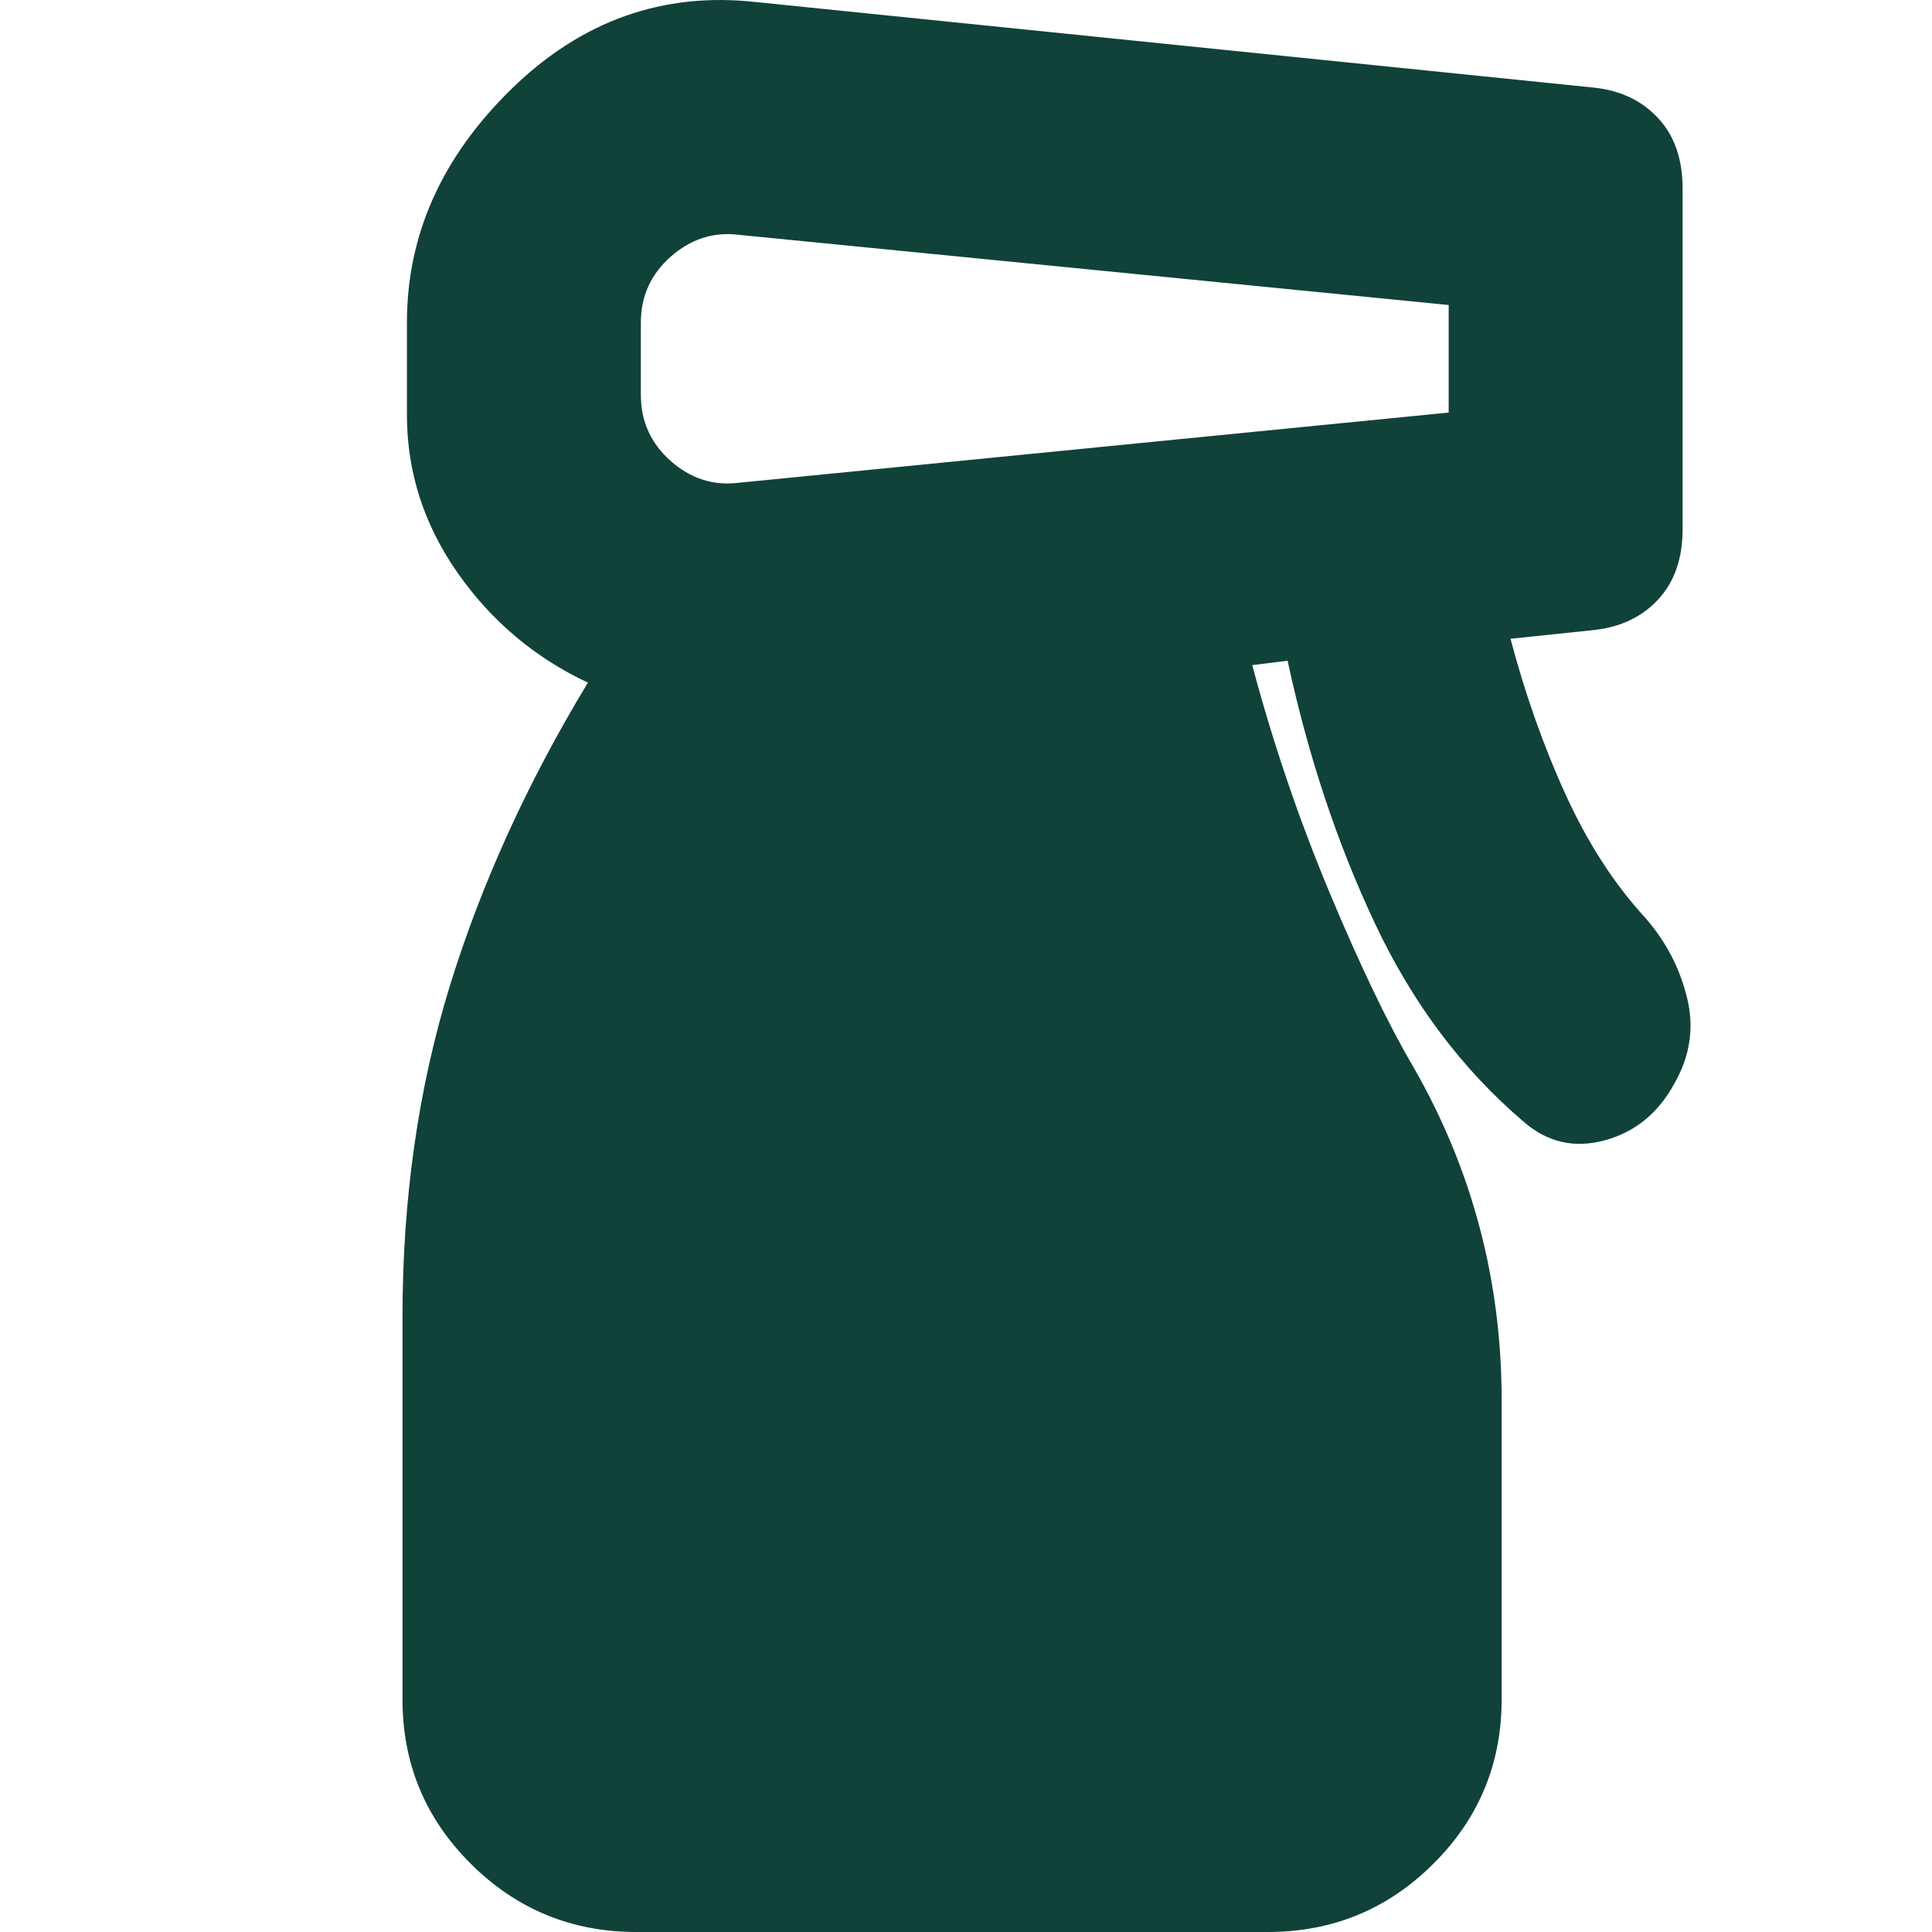 <svg width="24" height="24" viewBox="0 0 24 24" fill="none" xmlns="http://www.w3.org/2000/svg">
<path d="M7.906 24C7.102 24 6.417 23.718 5.85 23.154C5.283 22.591 5 21.909 5 21.109V16.363C5 14.89 5.196 13.517 5.589 12.244C5.982 10.972 6.554 9.717 7.303 8.48C6.645 8.171 6.106 7.717 5.685 7.117C5.265 6.517 5.055 5.862 5.055 5.153V4.007C5.055 2.916 5.489 1.948 6.357 1.102C7.225 0.257 8.235 -0.102 9.387 0.025L19.806 1.089C20.135 1.125 20.4 1.252 20.601 1.471C20.802 1.689 20.902 1.98 20.902 2.343V6.571C20.902 6.935 20.802 7.226 20.601 7.444C20.4 7.662 20.135 7.789 19.806 7.826L18.764 7.935C18.947 8.626 19.175 9.271 19.449 9.871C19.723 10.471 20.052 10.981 20.436 11.399C20.692 11.69 20.866 12.022 20.957 12.394C21.049 12.767 20.994 13.126 20.793 13.472C20.592 13.835 20.304 14.067 19.929 14.167C19.554 14.267 19.221 14.19 18.928 13.935C18.16 13.281 17.544 12.458 17.078 11.467C16.611 10.476 16.25 9.39 15.995 8.208L15.556 8.262C15.812 9.226 16.132 10.167 16.515 11.085C16.899 12.003 17.247 12.726 17.557 13.254C17.923 13.89 18.197 14.554 18.38 15.245C18.563 15.936 18.654 16.654 18.654 17.399V21.109C18.654 21.909 18.371 22.591 17.804 23.154C17.238 23.718 16.552 24 15.748 24H7.906ZM7.961 4.007V4.907C7.961 5.235 8.085 5.507 8.331 5.726C8.578 5.944 8.857 6.035 9.168 5.998L17.996 5.125V3.789L9.168 2.916C8.857 2.88 8.578 2.971 8.331 3.189C8.085 3.407 7.961 3.68 7.961 4.007Z" fill="#104239"/>
</svg>
